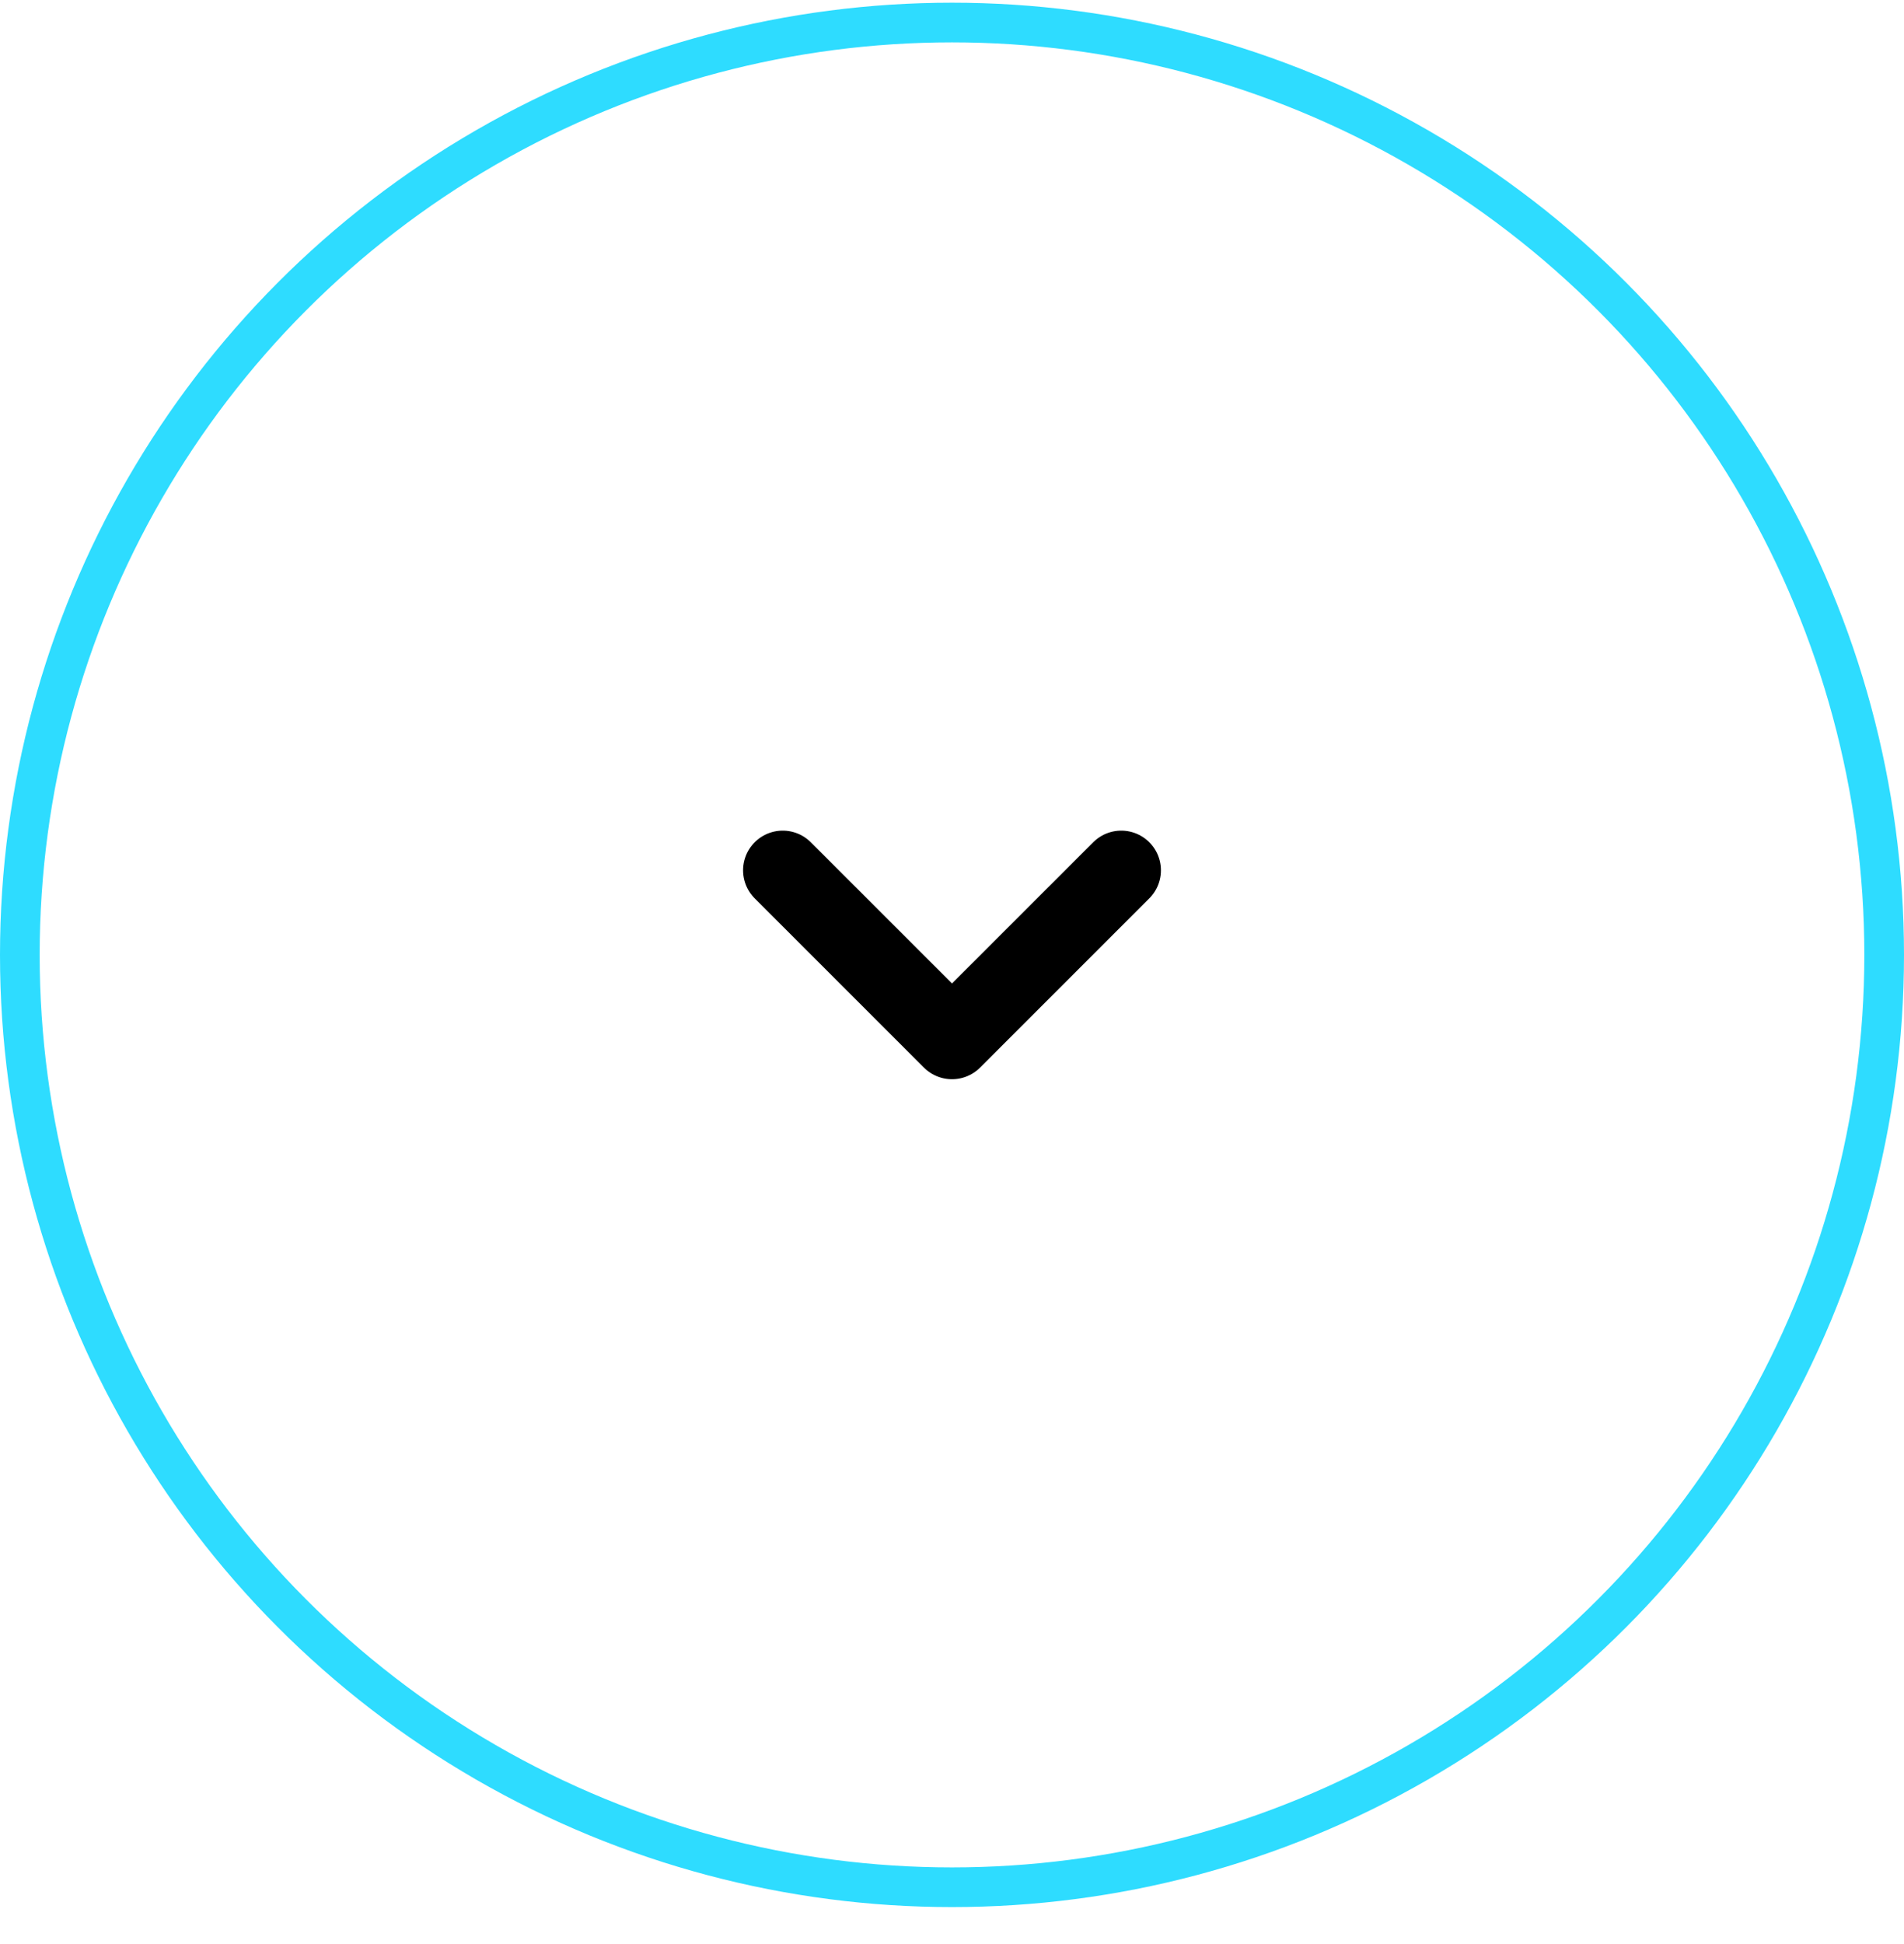 <svg width="48" height="49" viewBox="0 0 48 49" fill="none" xmlns="http://www.w3.org/2000/svg">
<circle cx="24" cy="24.068" r="23.5" transform="rotate(-180 24 24.068)" stroke="#2EDCFF"/>
<path d="M28.267 21.936L24 26.202L19.733 21.936" stroke="black" stroke-width="2" stroke-linecap="round" stroke-linejoin="round"/>
</svg>
